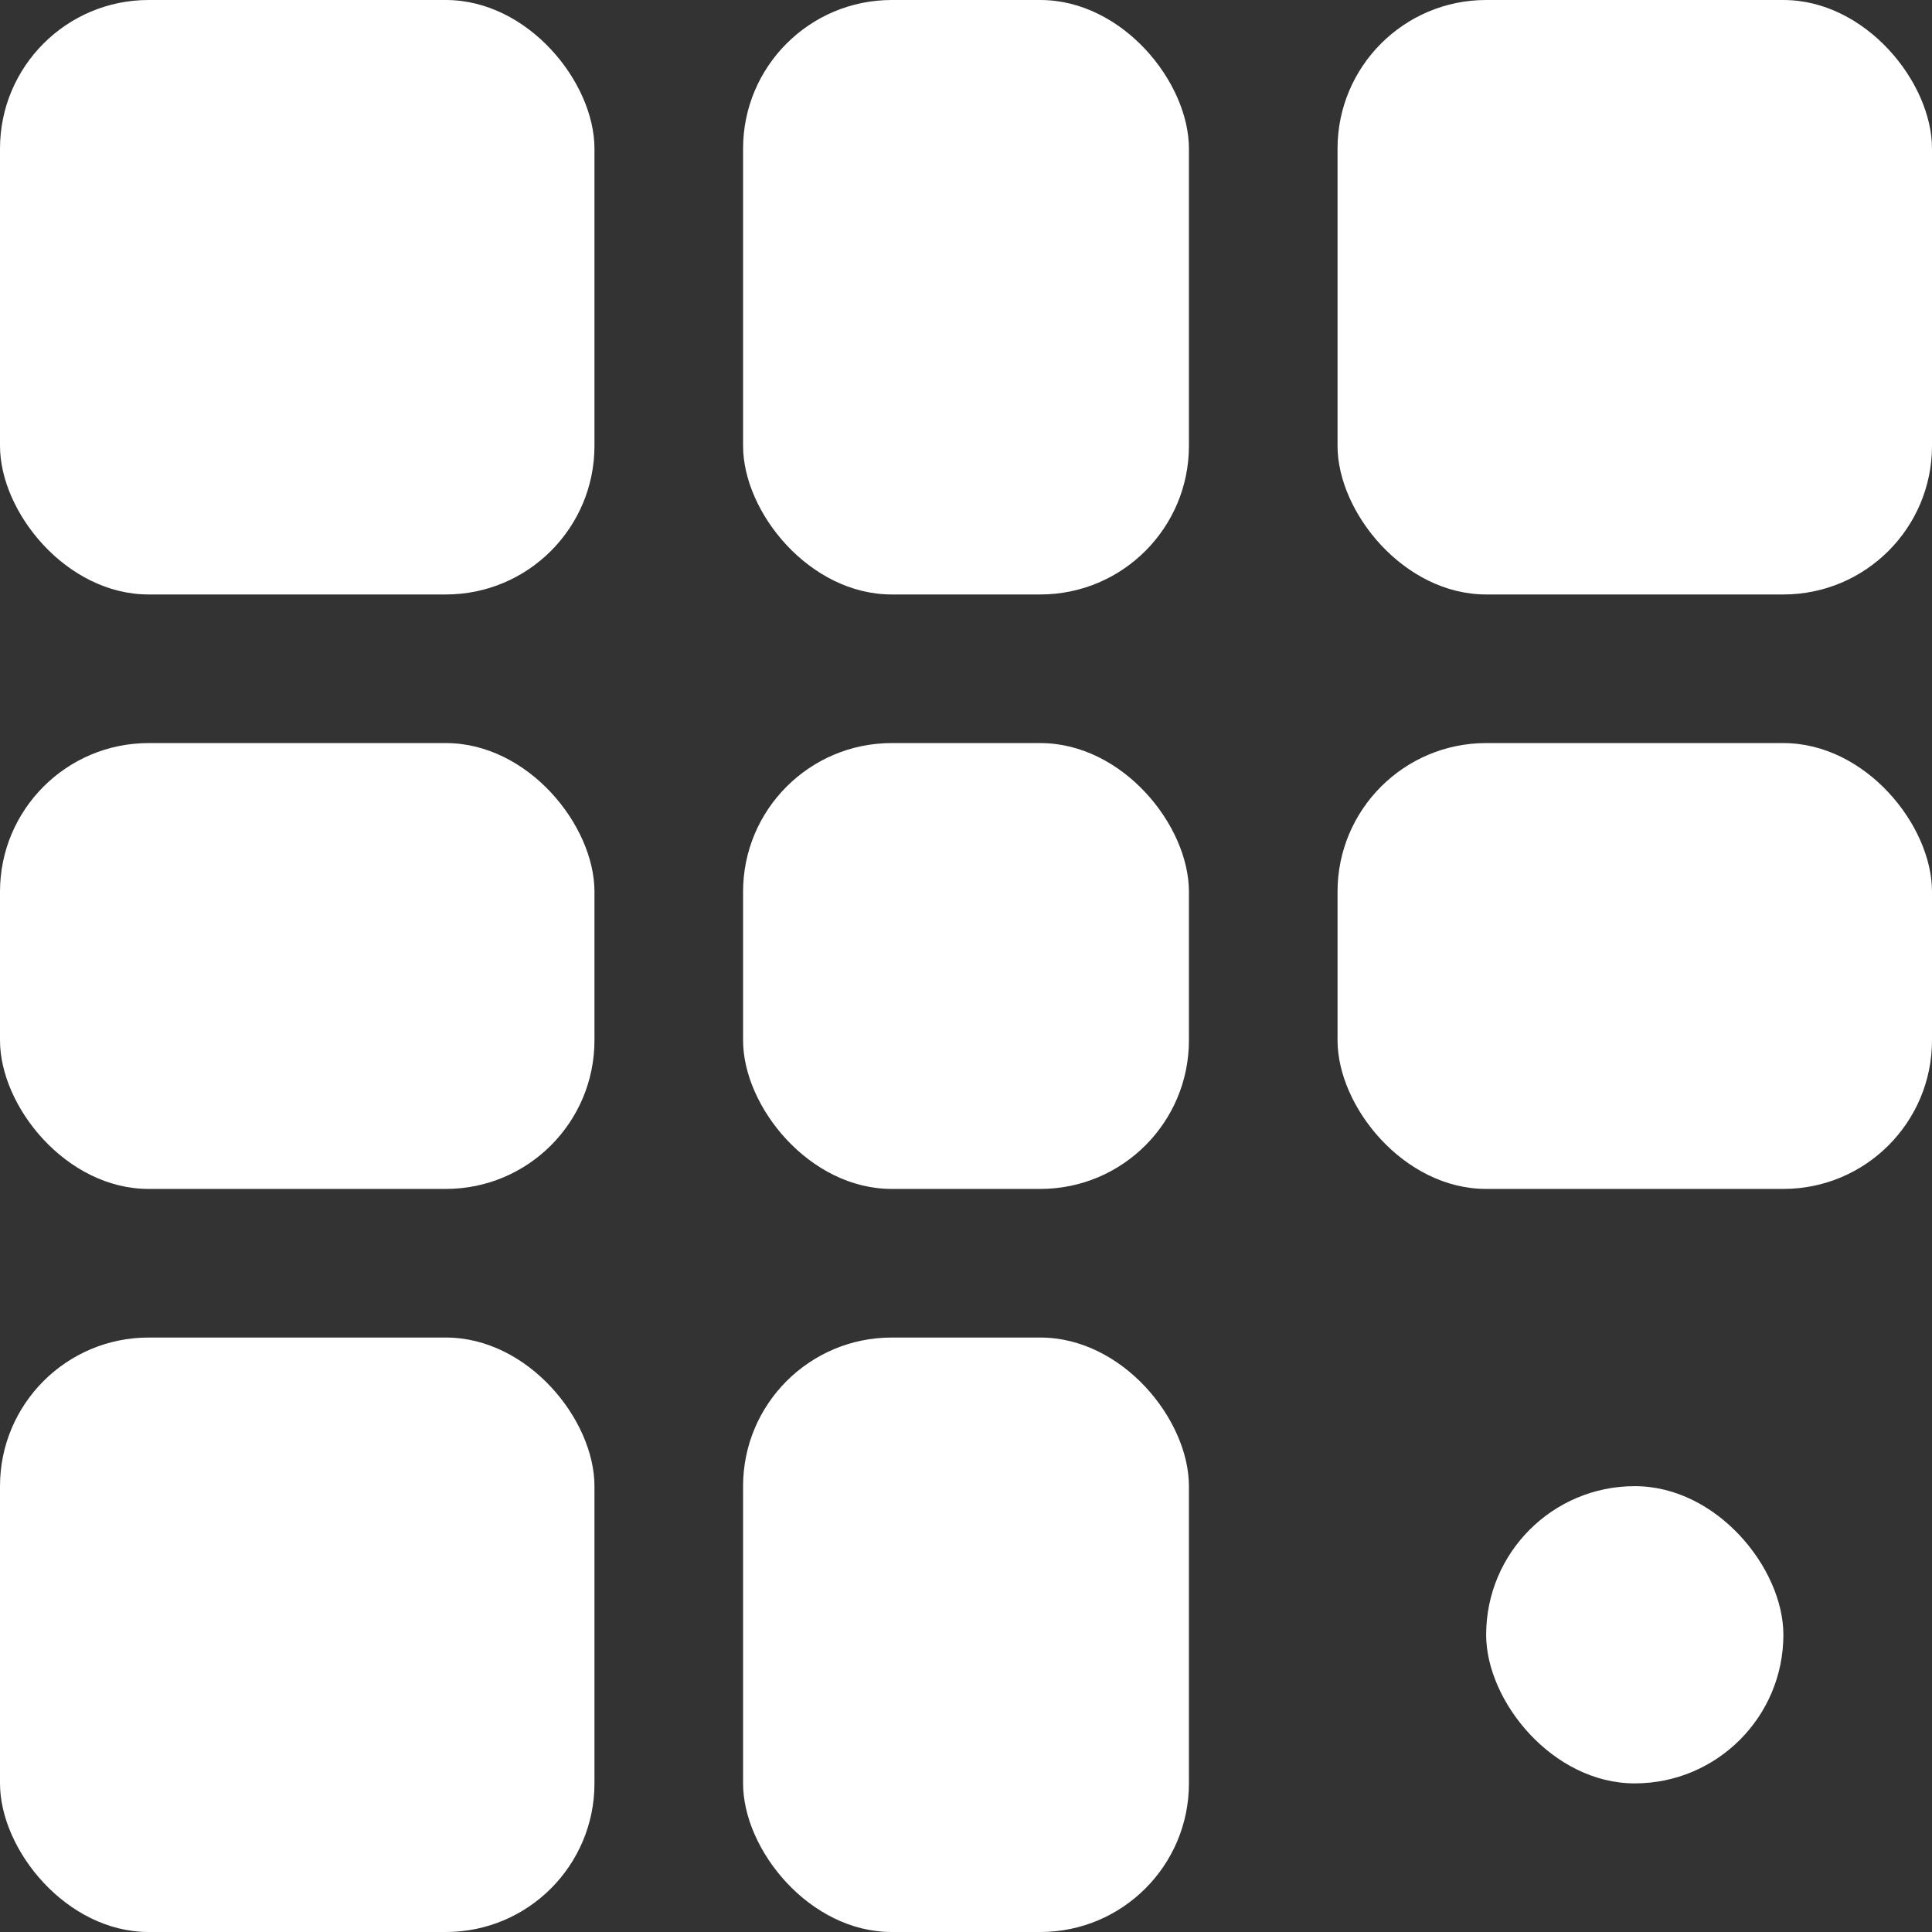 <?xml version="1.0" encoding="UTF-8"?> <svg xmlns="http://www.w3.org/2000/svg" width="13" height="13" viewBox="0 0 13 13" fill="none"><rect x="0" y="0" width="13" height="13" fill="#333333" stroke="none"/> <rect width="4" height="4" rx="1" fill="white"></rect> <rect y="5" width="4" height="3" rx="1" fill="white"></rect> <rect y="9" width="4" height="4" rx="1" fill="white"></rect> <rect x="5" width="3" height="4" rx="1" fill="white"></rect> <rect x="5" y="5" width="3" height="3" rx="1" fill="white"></rect> <rect x="5" y="9" width="3" height="4" rx="1" fill="white"></rect> <rect x="9" width="4" height="4" rx="1" fill="white"></rect> <rect x="9" y="5" width="4" height="3" rx="1" fill="white"></rect> <rect x="10" y="10" width="2" height="2" rx="1" fill="white"></rect> </svg> 
